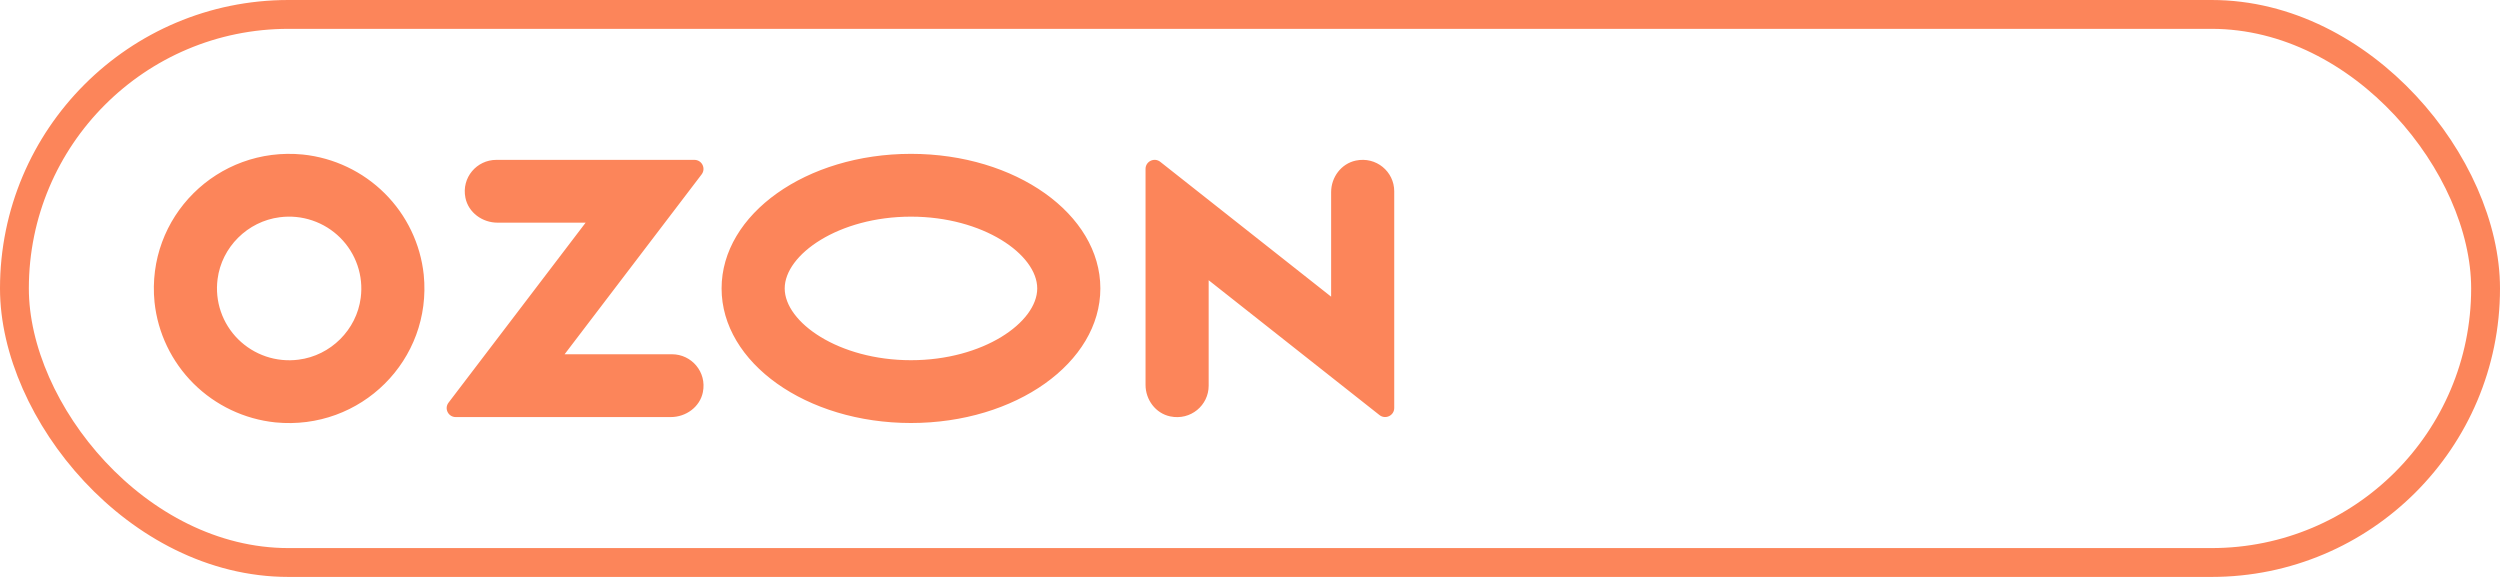 <?xml version="1.0" encoding="UTF-8"?> <svg xmlns="http://www.w3.org/2000/svg" width="260" height="60" viewBox="0 0 260 60" fill="none"> <rect x="1.5" y="1.5" width="257" height="57" rx="28.5" stroke="#FC855A" stroke-width="3" stroke-linejoin="round"></rect> <path d="M31.049 37.405C34.39 36.984 37.089 34.299 37.515 30.972C37.664 29.836 37.548 28.682 37.178 27.598C36.807 26.514 36.191 25.529 35.378 24.719C34.564 23.91 33.574 23.297 32.484 22.928C31.395 22.559 30.235 22.445 29.094 22.593C25.75 23.017 23.051 25.702 22.628 29.026C22.479 30.162 22.594 31.316 22.965 32.4C23.335 33.484 23.951 34.469 24.765 35.279C25.579 36.088 26.569 36.701 27.658 37.07C28.748 37.439 29.908 37.553 31.049 37.405ZM31.505 16.072C34.721 16.409 37.724 17.834 40.011 20.109C42.298 22.385 43.73 25.372 44.069 28.573C44.951 37.427 37.534 44.806 28.633 43.929C25.417 43.592 22.415 42.166 20.128 39.891C17.842 37.615 16.41 34.628 16.071 31.428C15.19 22.574 22.607 15.194 31.505 16.072ZM51.619 16.626H72.216C72.999 16.626 73.441 17.516 72.969 18.137L58.719 36.843H69.884C71.92 36.843 73.521 38.686 73.1 40.785C72.791 42.325 71.339 43.375 69.762 43.375H47.394C46.618 43.375 46.179 42.492 46.645 41.88L60.906 23.157H51.742C50.164 23.157 48.712 22.105 48.403 20.567C47.98 18.468 49.584 16.626 51.619 16.626ZM141.004 16.7C143.13 16.255 145 17.856 145 19.891V42.431C145 43.219 144.086 43.656 143.468 43.168L125.701 29.143V40.114C125.701 42.15 123.831 43.751 121.705 43.306C120.181 42.988 119.136 41.575 119.136 40.027V17.567C119.136 16.779 120.05 16.342 120.668 16.83L138.438 30.855V19.979C138.438 18.431 139.485 17.021 141.006 16.7H141.004ZM94.741 16C105.619 16 114.437 22.267 114.437 29.996C114.437 37.726 105.619 43.993 94.741 43.993C83.863 43.993 75.045 37.726 75.045 29.996C75.045 22.267 83.863 16 94.741 16ZM94.741 22.532C87.225 22.532 81.609 26.473 81.609 29.996C81.609 33.519 87.225 37.461 94.741 37.461C102.256 37.461 107.872 33.522 107.872 29.996C107.872 26.471 102.256 22.532 94.741 22.532Z" fill="#FC855A"></path> </svg> 